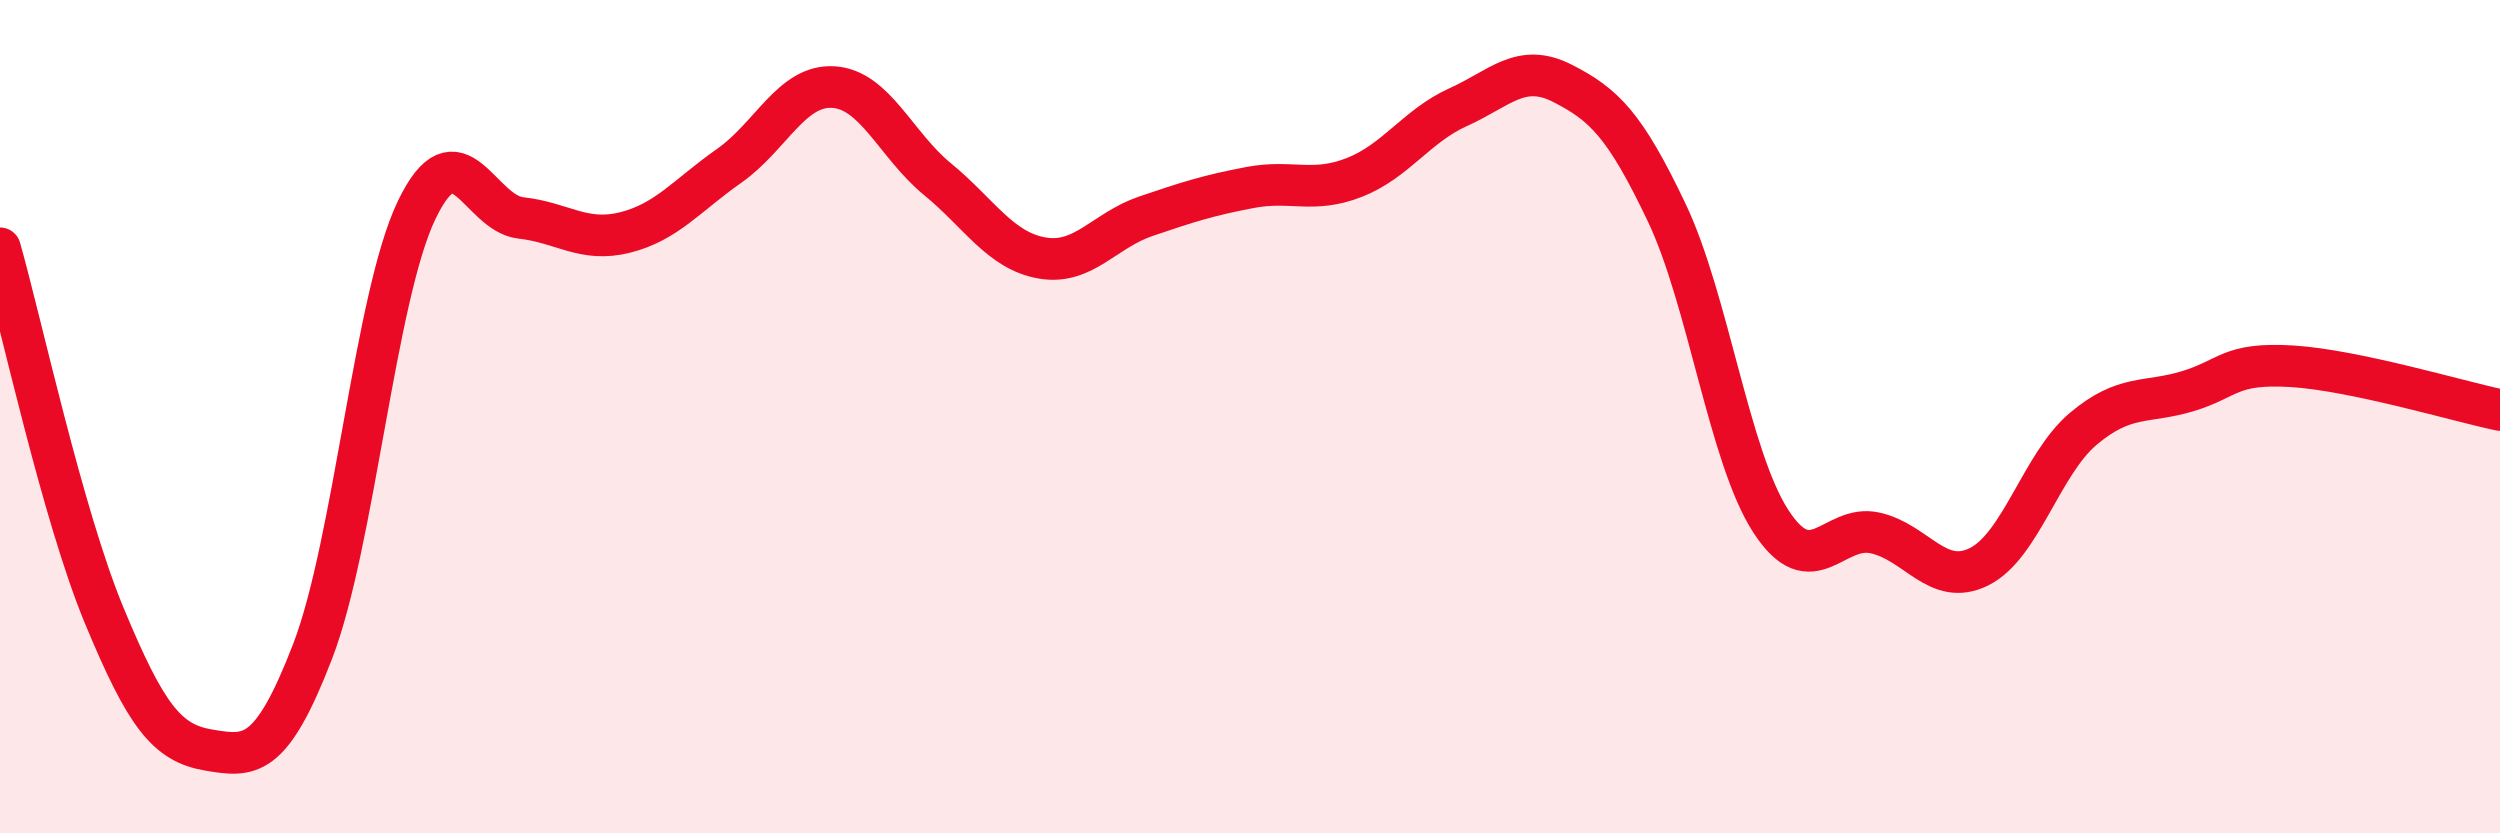 
    <svg width="60" height="20" viewBox="0 0 60 20" xmlns="http://www.w3.org/2000/svg">
      <path
        d="M 0,5.96 C 0.5,7.72 1.5,12.36 2.5,14.77 C 3.5,17.18 4,17.83 5,18 C 6,18.17 6.5,18.23 7.5,15.64 C 8.5,13.05 9,7.12 10,5.04 C 11,2.96 11.5,5.12 12.5,5.23 C 13.5,5.34 14,5.83 15,5.58 C 16,5.33 16.5,4.68 17.5,3.98 C 18.5,3.28 19,2.03 20,2.09 C 21,2.15 21.5,3.48 22.5,4.3 C 23.5,5.12 24,6.01 25,6.19 C 26,6.37 26.5,5.53 27.5,5.19 C 28.5,4.85 29,4.69 30,4.5 C 31,4.31 31.5,4.65 32.5,4.26 C 33.5,3.87 34,3.02 35,2.57 C 36,2.12 36.5,1.49 37.5,2 C 38.5,2.51 39,3 40,5.1 C 41,7.2 41.5,10.97 42.5,12.51 C 43.5,14.05 44,12.57 45,12.79 C 46,13.01 46.5,14.1 47.5,13.6 C 48.5,13.1 49,11.13 50,10.29 C 51,9.45 51.5,9.69 52.5,9.39 C 53.5,9.09 53.5,8.7 55,8.79 C 56.5,8.88 59,9.63 60,9.84L60 20L0 20Z"
        fill="#EB0A25"
        opacity="0.1"
        stroke-linecap="round"
        stroke-linejoin="round"
      />
      <path
        d="M 0,5.96 C 0.5,7.72 1.5,12.36 2.5,14.77 C 3.5,17.18 4,17.83 5,18 C 6,18.17 6.5,18.23 7.5,15.64 C 8.5,13.05 9,7.12 10,5.04 C 11,2.96 11.5,5.12 12.5,5.23 C 13.5,5.34 14,5.83 15,5.58 C 16,5.33 16.5,4.68 17.5,3.98 C 18.5,3.28 19,2.03 20,2.09 C 21,2.15 21.5,3.48 22.5,4.3 C 23.5,5.12 24,6.01 25,6.19 C 26,6.37 26.5,5.53 27.5,5.19 C 28.5,4.85 29,4.69 30,4.5 C 31,4.31 31.5,4.65 32.5,4.26 C 33.5,3.87 34,3.02 35,2.57 C 36,2.12 36.5,1.49 37.5,2 C 38.5,2.51 39,3 40,5.1 C 41,7.2 41.5,10.97 42.5,12.51 C 43.5,14.05 44,12.57 45,12.79 C 46,13.01 46.5,14.1 47.5,13.6 C 48.5,13.1 49,11.13 50,10.29 C 51,9.45 51.5,9.69 52.5,9.39 C 53.5,9.09 53.5,8.7 55,8.79 C 56.5,8.88 59,9.63 60,9.84"
        stroke="#EB0A25"
        stroke-width="1"
        fill="none"
        stroke-linecap="round"
        stroke-linejoin="round"
      />
    </svg>
  